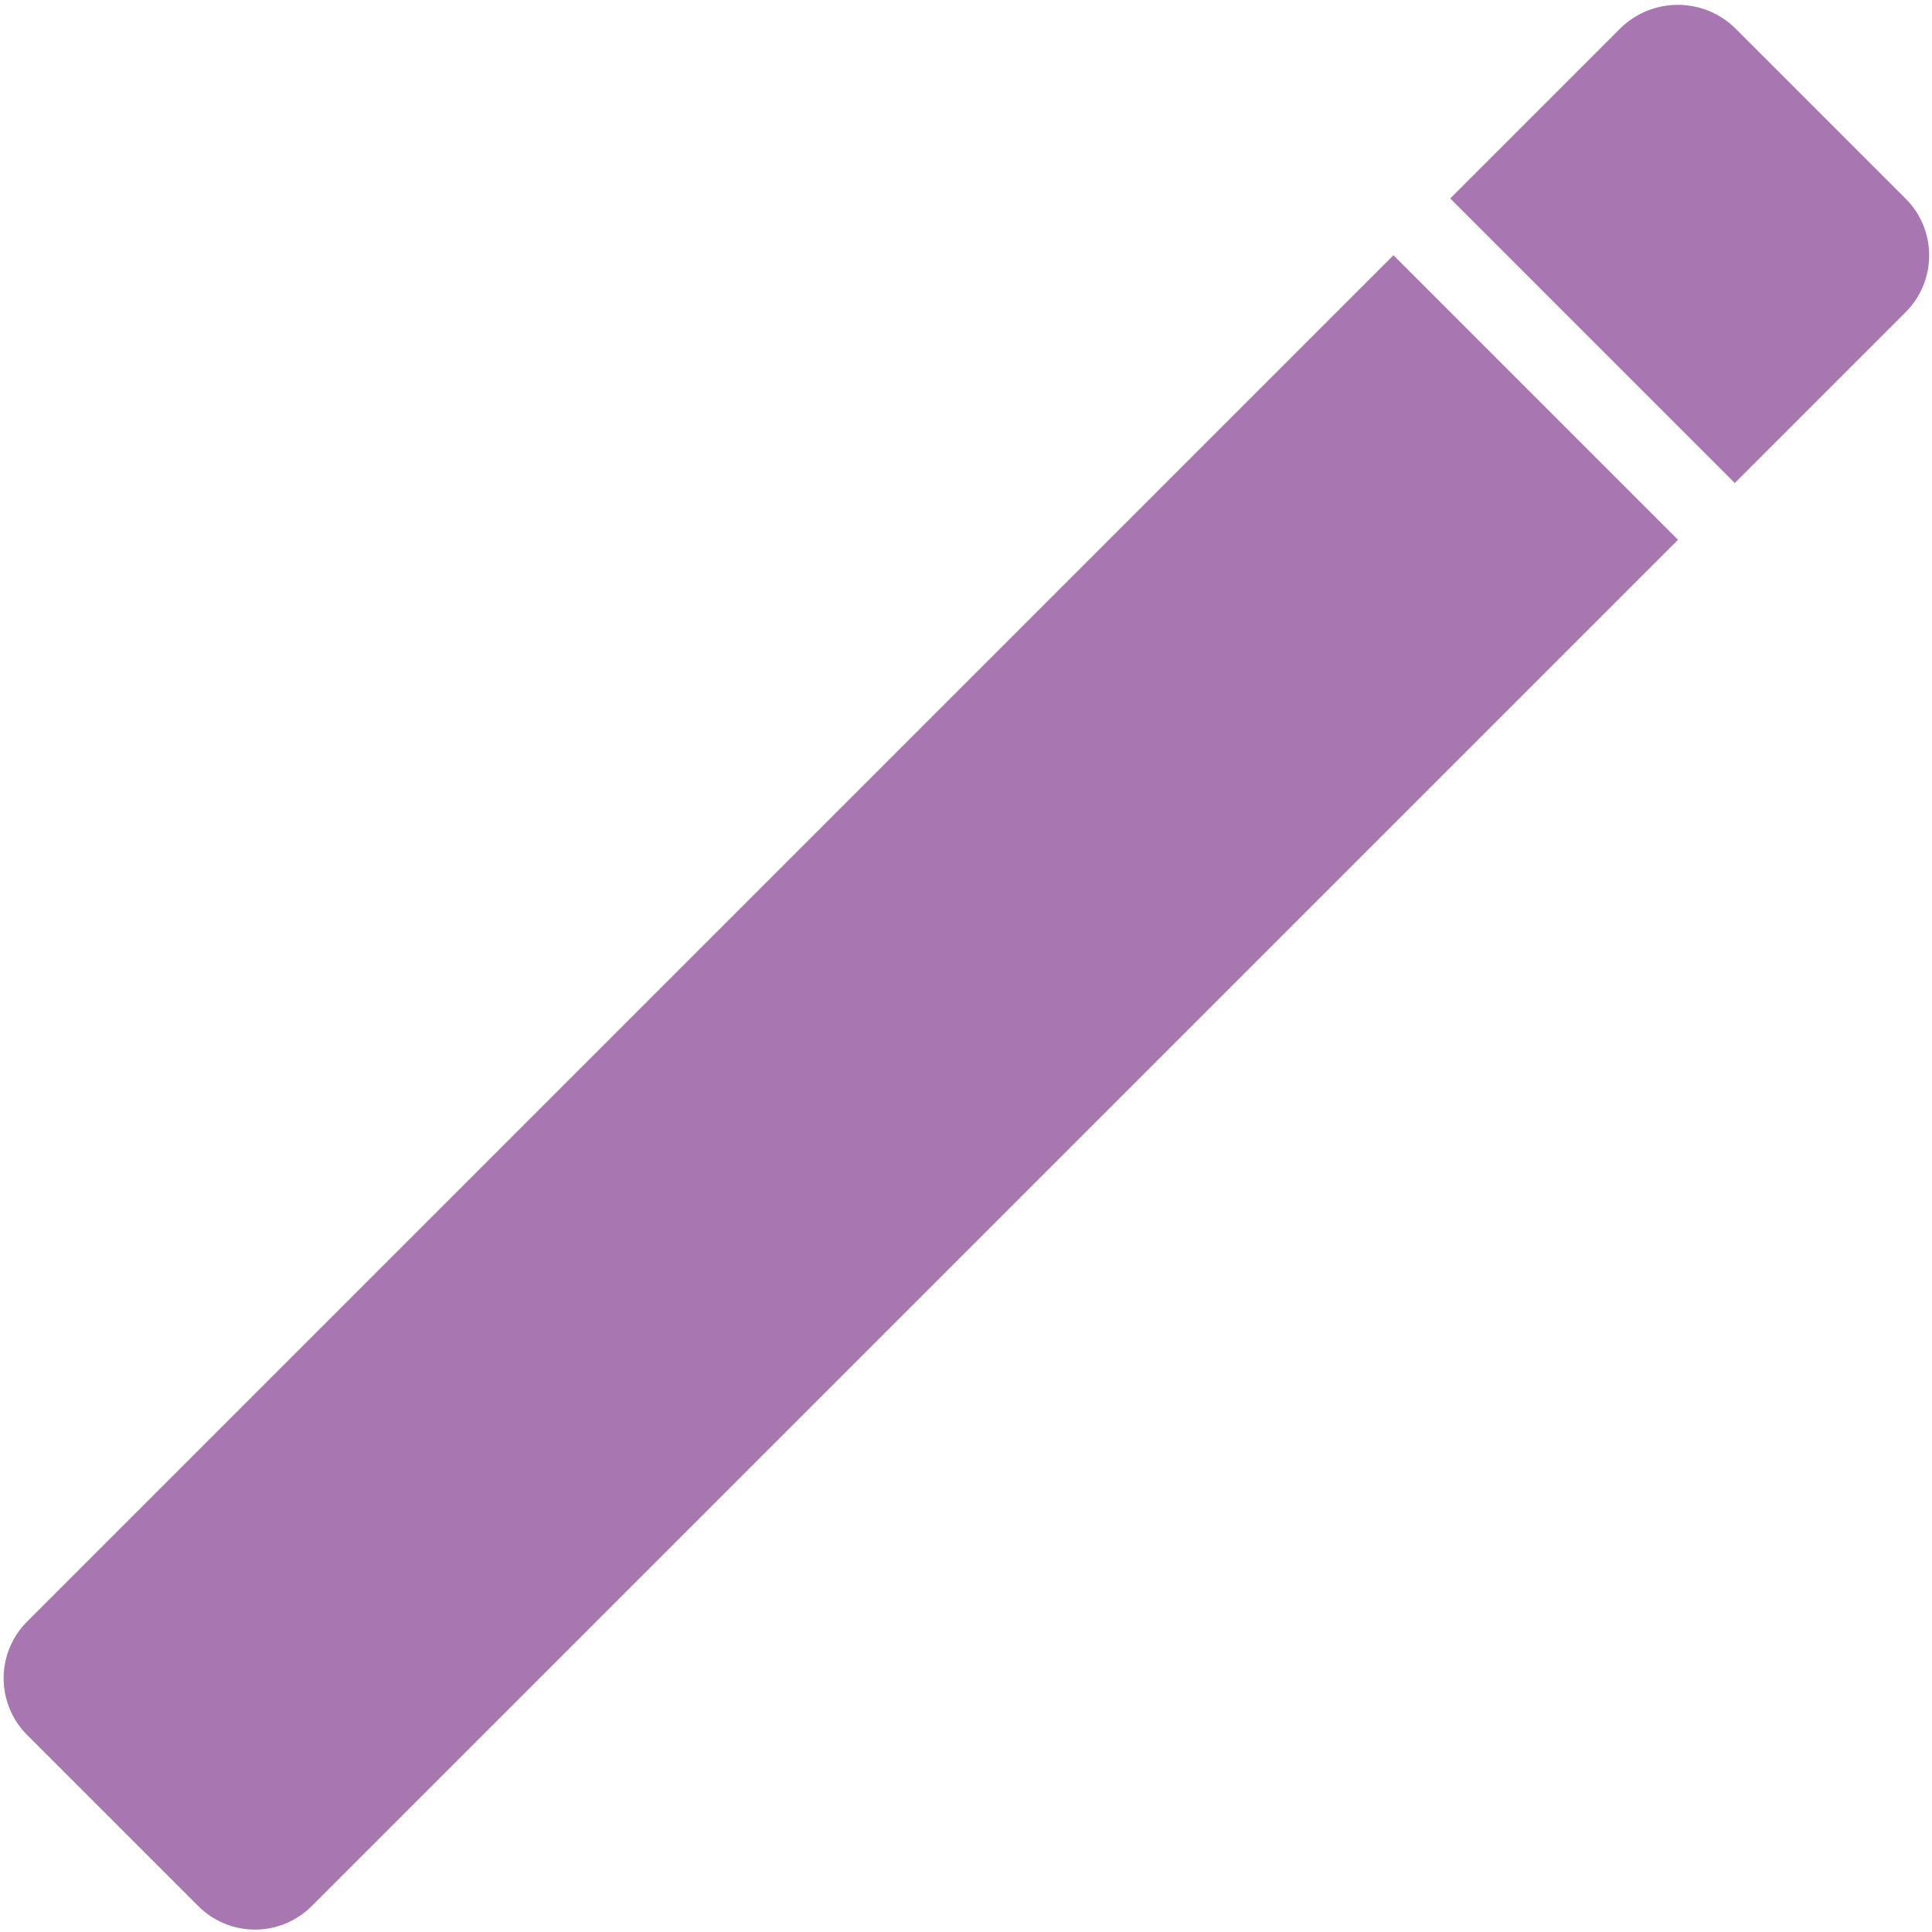 <?xml version="1.0" encoding="UTF-8"?> <svg xmlns="http://www.w3.org/2000/svg" width="384" height="384" viewBox="0 0 384 384" fill="none"> <path d="M276.959 50.724L333.519 107.284L61.999 378.804C60.517 380.3 58.754 381.487 56.811 382.297C54.868 383.107 52.784 383.524 50.679 383.524C48.574 383.524 46.489 383.107 44.546 382.297C42.603 381.487 40.84 380.3 39.359 378.804L5.439 344.884C3.943 343.403 2.756 341.64 1.946 339.697C1.136 337.754 0.719 335.669 0.719 333.564C0.719 331.459 1.136 329.375 1.946 327.432C2.756 325.489 3.943 323.726 5.439 322.244L276.959 50.724ZM383.439 50.724C383.445 52.836 383.031 54.929 382.221 56.879C381.41 58.829 380.22 60.599 378.719 62.084L344.799 96.004L288.239 39.444L322.159 5.524C325.201 2.598 329.258 0.963 333.479 0.963C337.7 0.963 341.757 2.598 344.799 5.524L378.719 39.444C380.212 40.919 381.399 42.675 382.209 44.611C383.019 46.548 383.437 48.626 383.439 50.724Z" fill="#A877B2"></path> </svg> 